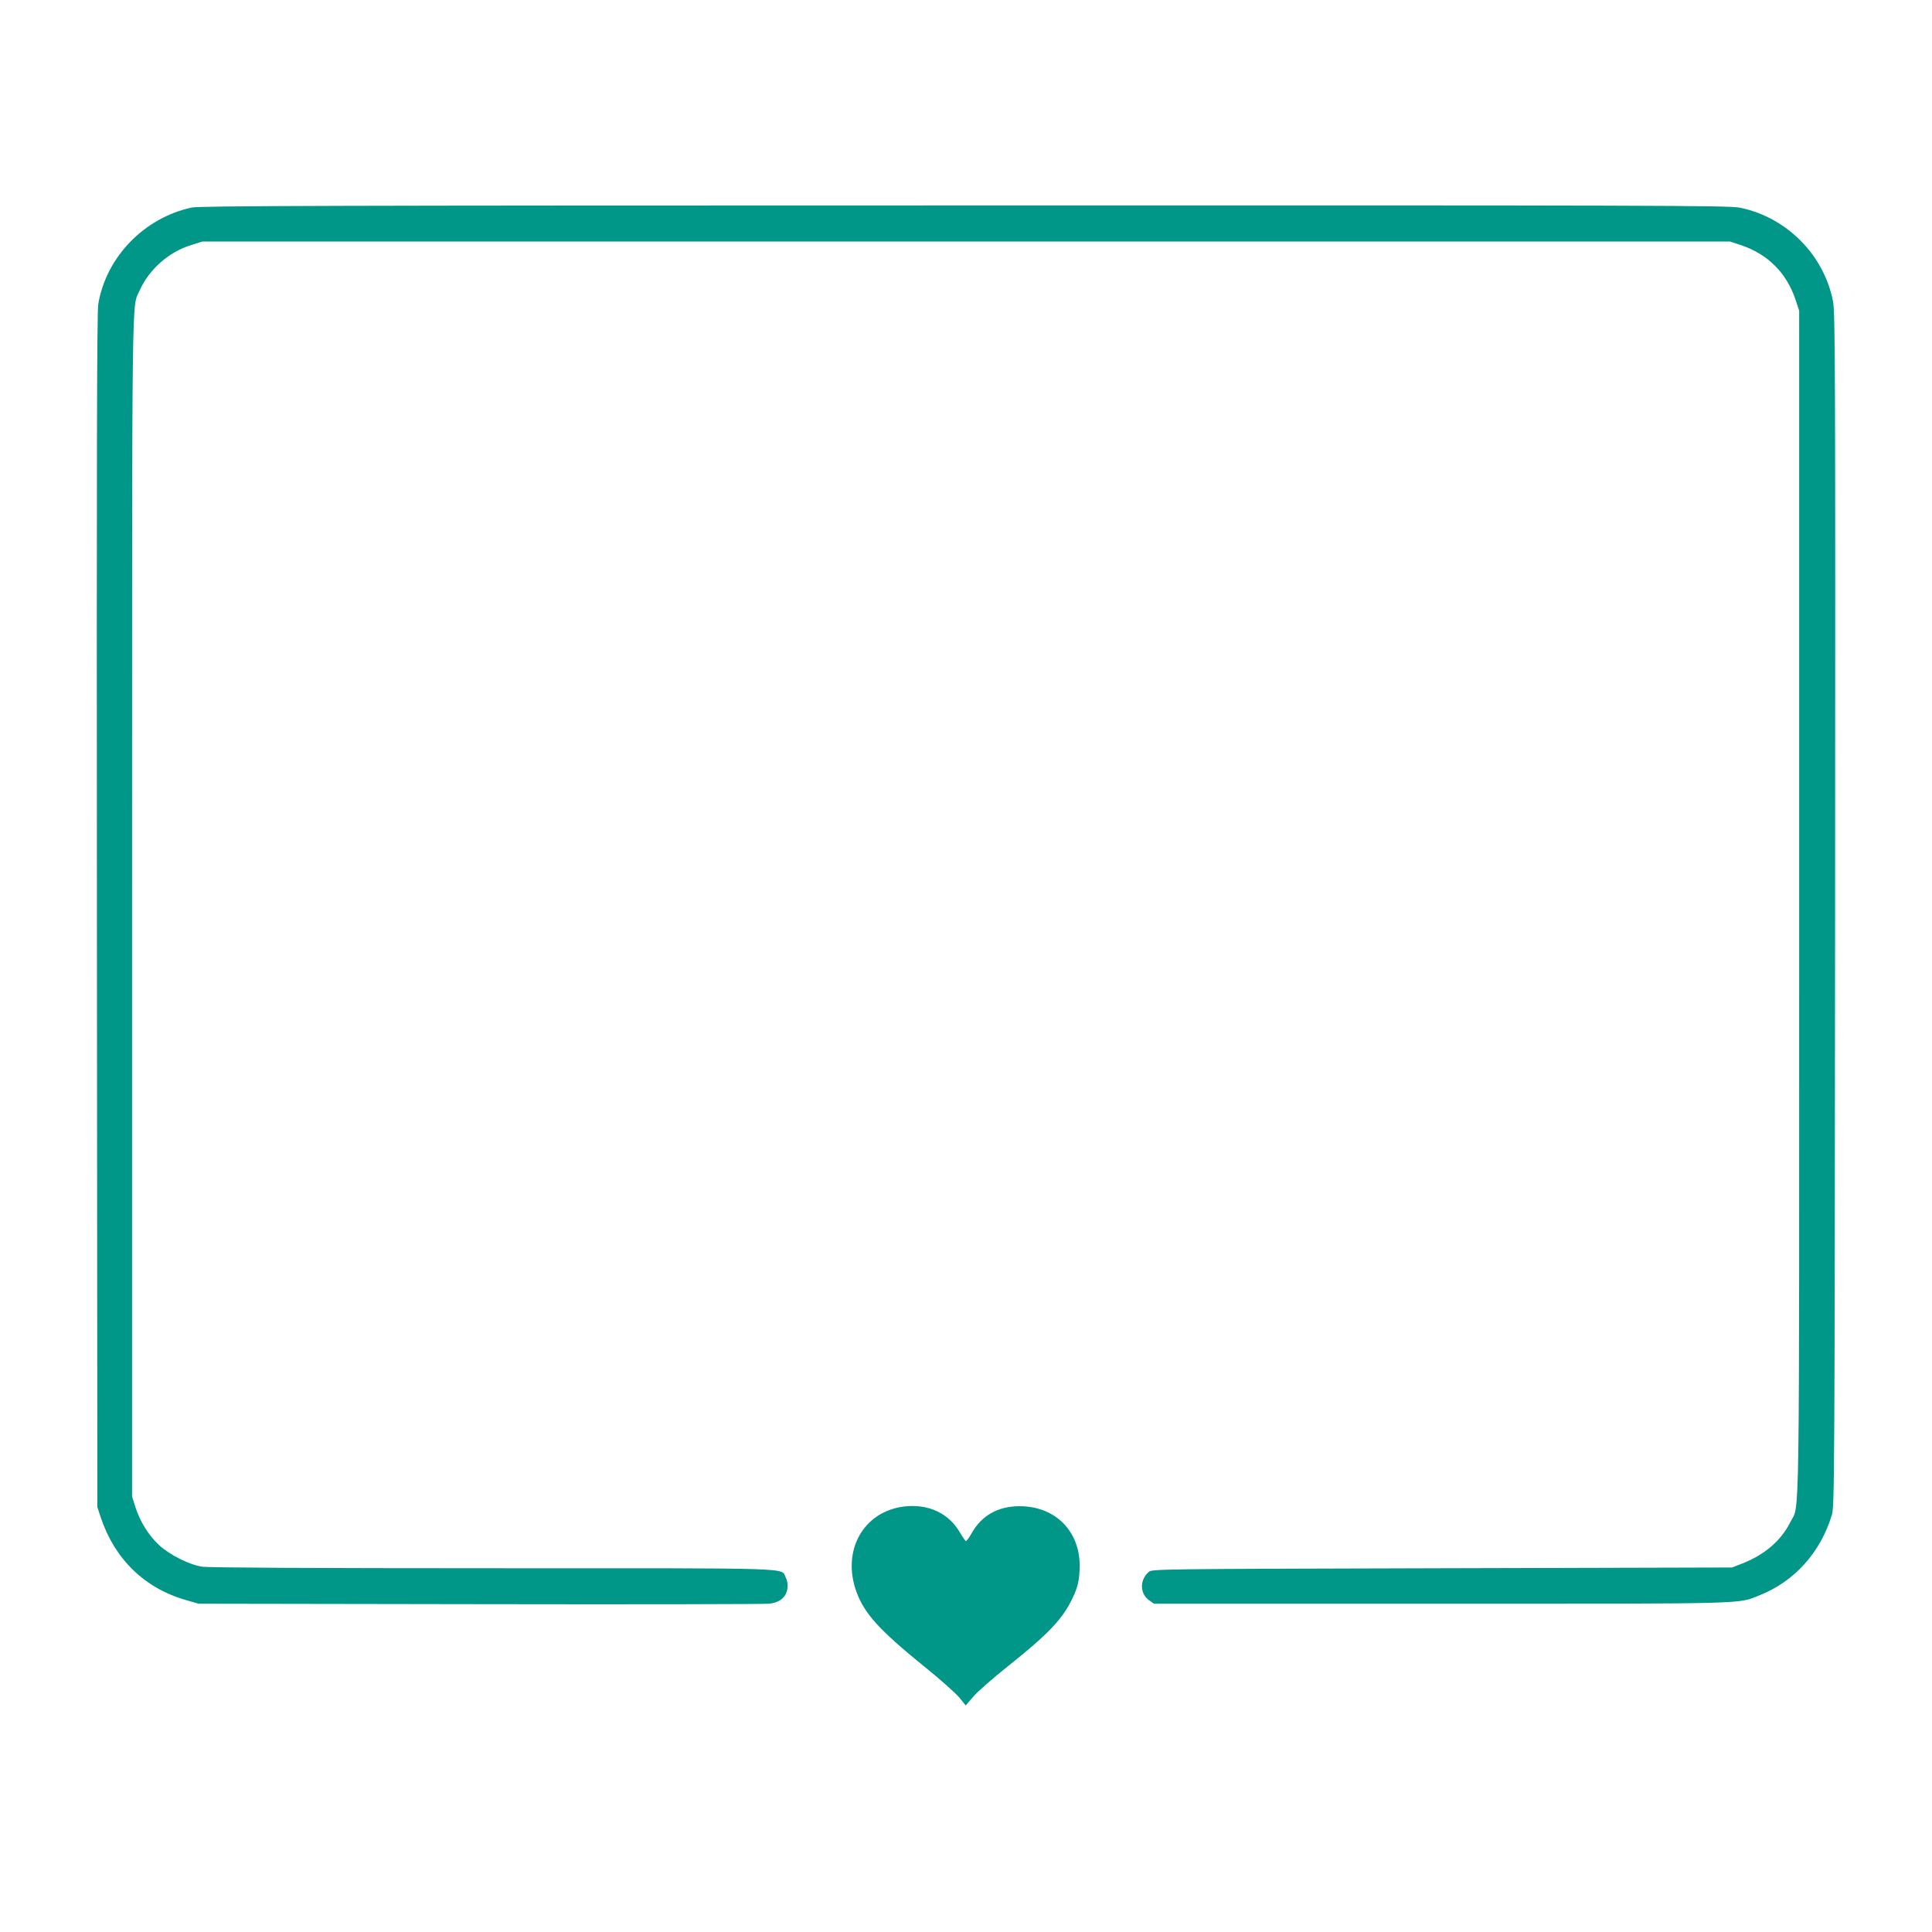 <?xml version="1.0" standalone="no"?>
<!DOCTYPE svg PUBLIC "-//W3C//DTD SVG 20010904//EN"
 "http://www.w3.org/TR/2001/REC-SVG-20010904/DTD/svg10.dtd">
<svg version="1.0" xmlns="http://www.w3.org/2000/svg"
 width="1280pt" height="1280pt" viewBox="0 0 1280 1280"
 preserveAspectRatio="xMidYMid meet">
<g transform="translate(0,1280) scale(0.1,-0.1)"
fill="#009688" stroke="none">
<path d="M1270 11425 c-315 -68 -567 -328 -619 -640 -9 -53 -11 -1035 -9
-4020 l3 -3950 23 -70 c94 -278 292 -469 568 -547 l79 -23 1865 -3 c1026 -2
1889 0 1918 3 70 9 111 44 119 101 3 27 0 51 -11 72 -35 67 116 62 -1938 62
-1203 0 -1886 4 -1928 10 -88 14 -215 78 -287 144 -69 64 -125 155 -156 251
l-22 70 0 3915 c0 4217 -3 3955 50 4075 61 138 191 254 337 300 l79 25 5060 0
5060 0 76 -25 c176 -60 298 -182 358 -358 l25 -76 0 -3928 c0 -4305 5 -3968
-59 -4098 -60 -121 -170 -216 -319 -274 l-67 -26 -1921 -5 c-1904 -5 -1922 -5
-1944 -25 -60 -53 -59 -143 3 -187 l32 -23 1905 0 c2066 0 1961 -3 2108 56
232 92 405 286 479 534 17 57 18 255 21 4010 2 3585 1 3957 -14 4030 -61 308
-307 555 -616 619 -70 15 -548 16 -5135 15 -4271 0 -5068 -3 -5123 -14z"/>
<path d="M5990 2819 c-270 -33 -415 -292 -316 -565 53 -145 151 -253 448 -494
106 -85 211 -179 234 -207 l42 -52 52 60 c28 33 129 121 223 196 264 210 360
309 425 439 43 84 55 137 55 234 -1 230 -165 391 -398 391 -142 0 -251 -61
-317 -178 -16 -29 -34 -53 -38 -53 -4 0 -21 24 -38 53 -74 131 -210 195 -372
176z"/>
</g>
</svg>
